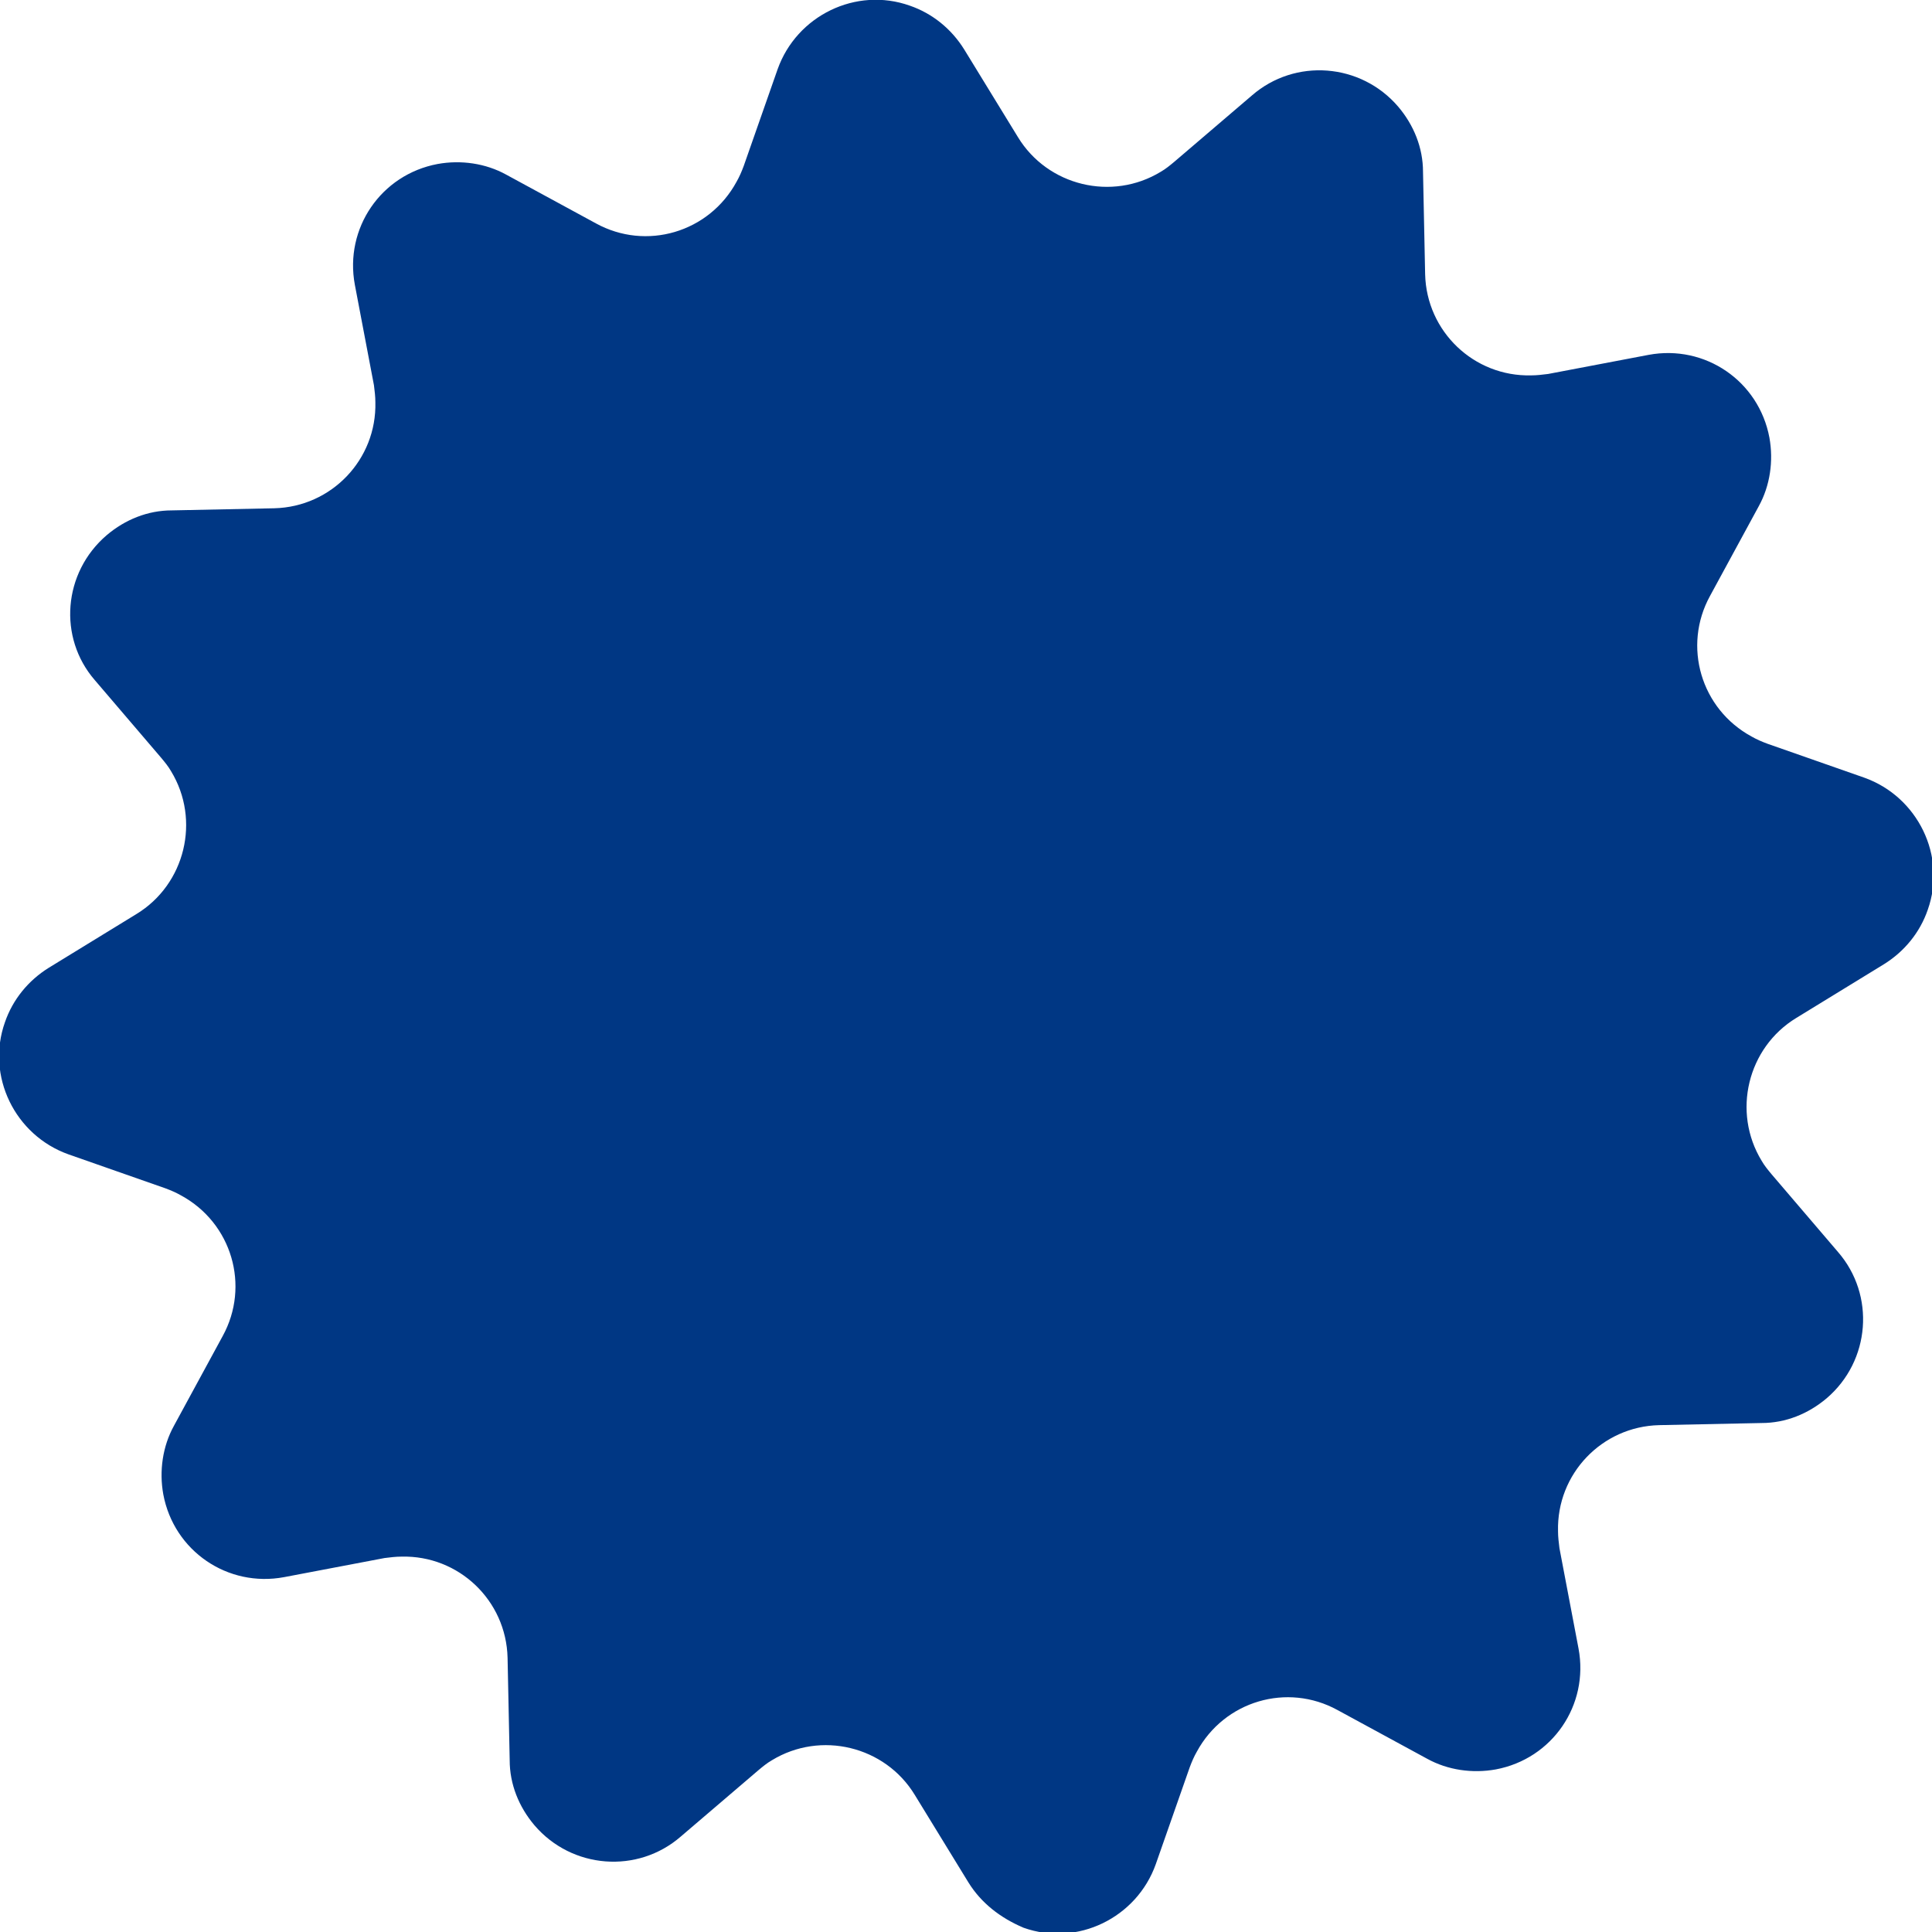 <?xml version="1.0" encoding="utf-8"?>
<!-- Generator: Adobe Illustrator 26.1.0, SVG Export Plug-In . SVG Version: 6.00 Build 0)  -->
<svg version="1.1" id="Layer_1" xmlns="http://www.w3.org/2000/svg" xmlns:xlink="http://www.w3.org/1999/xlink" x="0px" y="0px"
	 viewBox="0 0 273.3 273.3" style="enable-background:new 0 0 273.3 273.3;" xml:space="preserve">
<style type="text/css">
	.st0{fill:#003784;}
</style>
<path id="Path_5135" class="st0" d="M137,266.3l-7.6-12.4c-4.2-6.9-13.3-9.1-20.2-4.9c-0.7,0.4-1.3,0.9-1.9,1.4l-11,9.4
	c-6.1,5.3-15.4,4.6-20.7-1.6c-2.2-2.6-3.5-5.8-3.5-9.2l-0.3-14.5c-0.2-8.1-6.9-14.5-15-14.3c-0.8,0-1.6,0.1-2.4,0.2l-14.2,2.7
	c-8,1.5-15.6-3.7-17.1-11.7c-0.6-3.3-0.1-6.8,1.5-9.7l6.9-12.7c3.9-7.1,1.3-16-5.9-19.9c-0.7-0.4-1.4-0.7-2.2-1l-13.7-4.8
	c-7.6-2.7-11.7-11.1-9-18.7c1.1-3.2,3.3-5.9,6.2-7.7l12.4-7.6c6.9-4.2,9.1-13.3,4.9-20.2c-0.4-0.7-0.9-1.3-1.4-1.9l-9.4-11
	C8.2,90.2,8.9,81,15.1,75.7c2.6-2.2,5.8-3.5,9.2-3.5l14.5-0.3c8.1-0.2,14.5-6.9,14.3-15c0-0.8-0.1-1.6-0.2-2.4l-2.7-14.2
	c-1.5-8,3.7-15.6,11.7-17.1c3.3-0.6,6.8-0.1,9.7,1.5l12.7,6.9c7.1,3.9,16,1.3,19.9-5.9c0.4-0.7,0.7-1.4,1-2.2l4.8-13.7
	c2.7-7.6,11.1-11.7,18.7-9c3.2,1.1,5.9,3.3,7.7,6.2l7.6,12.4c4.2,6.9,13.3,9.1,20.2,4.9c0.7-0.4,1.3-0.9,1.9-1.4l11-9.4
	c6.1-5.3,15.4-4.6,20.7,1.6c2.2,2.6,3.5,5.8,3.5,9.2l0.3,14.5c0.2,8.1,6.9,14.5,15,14.3c0.8,0,1.6-0.1,2.4-0.2l14.2-2.7
	c8-1.5,15.6,3.7,17.1,11.7c0.6,3.3,0.1,6.8-1.5,9.7l-6.9,12.7c-3.9,7.1-1.3,16,5.9,19.9c0.7,0.4,1.4,0.7,2.2,1l13.7,4.8
	c7.6,2.7,11.7,11.1,9,18.7c-1.1,3.2-3.3,5.9-6.2,7.7l-12.4,7.6c-6.9,4.2-9.1,13.3-4.9,20.2c0.4,0.7,0.9,1.3,1.4,1.9l9.4,11
	c5.3,6.1,4.6,15.4-1.6,20.7c-2.6,2.2-5.8,3.5-9.2,3.5l-14.5,0.3c-8.1,0.2-14.5,6.9-14.3,15c0,0.8,0.1,1.6,0.2,2.4l2.7,14.2
	c1.5,8-3.7,15.6-11.7,17.1c-3.3,0.6-6.8,0.1-9.7-1.5l-12.7-6.9c-7.1-3.9-16-1.3-19.9,5.9c-0.4,0.7-0.7,1.4-1,2.2l-4.8,13.7
	c-2.7,7.6-11.1,11.7-18.7,9C141.5,271.3,138.8,269.2,137,266.3"/>
</svg>
